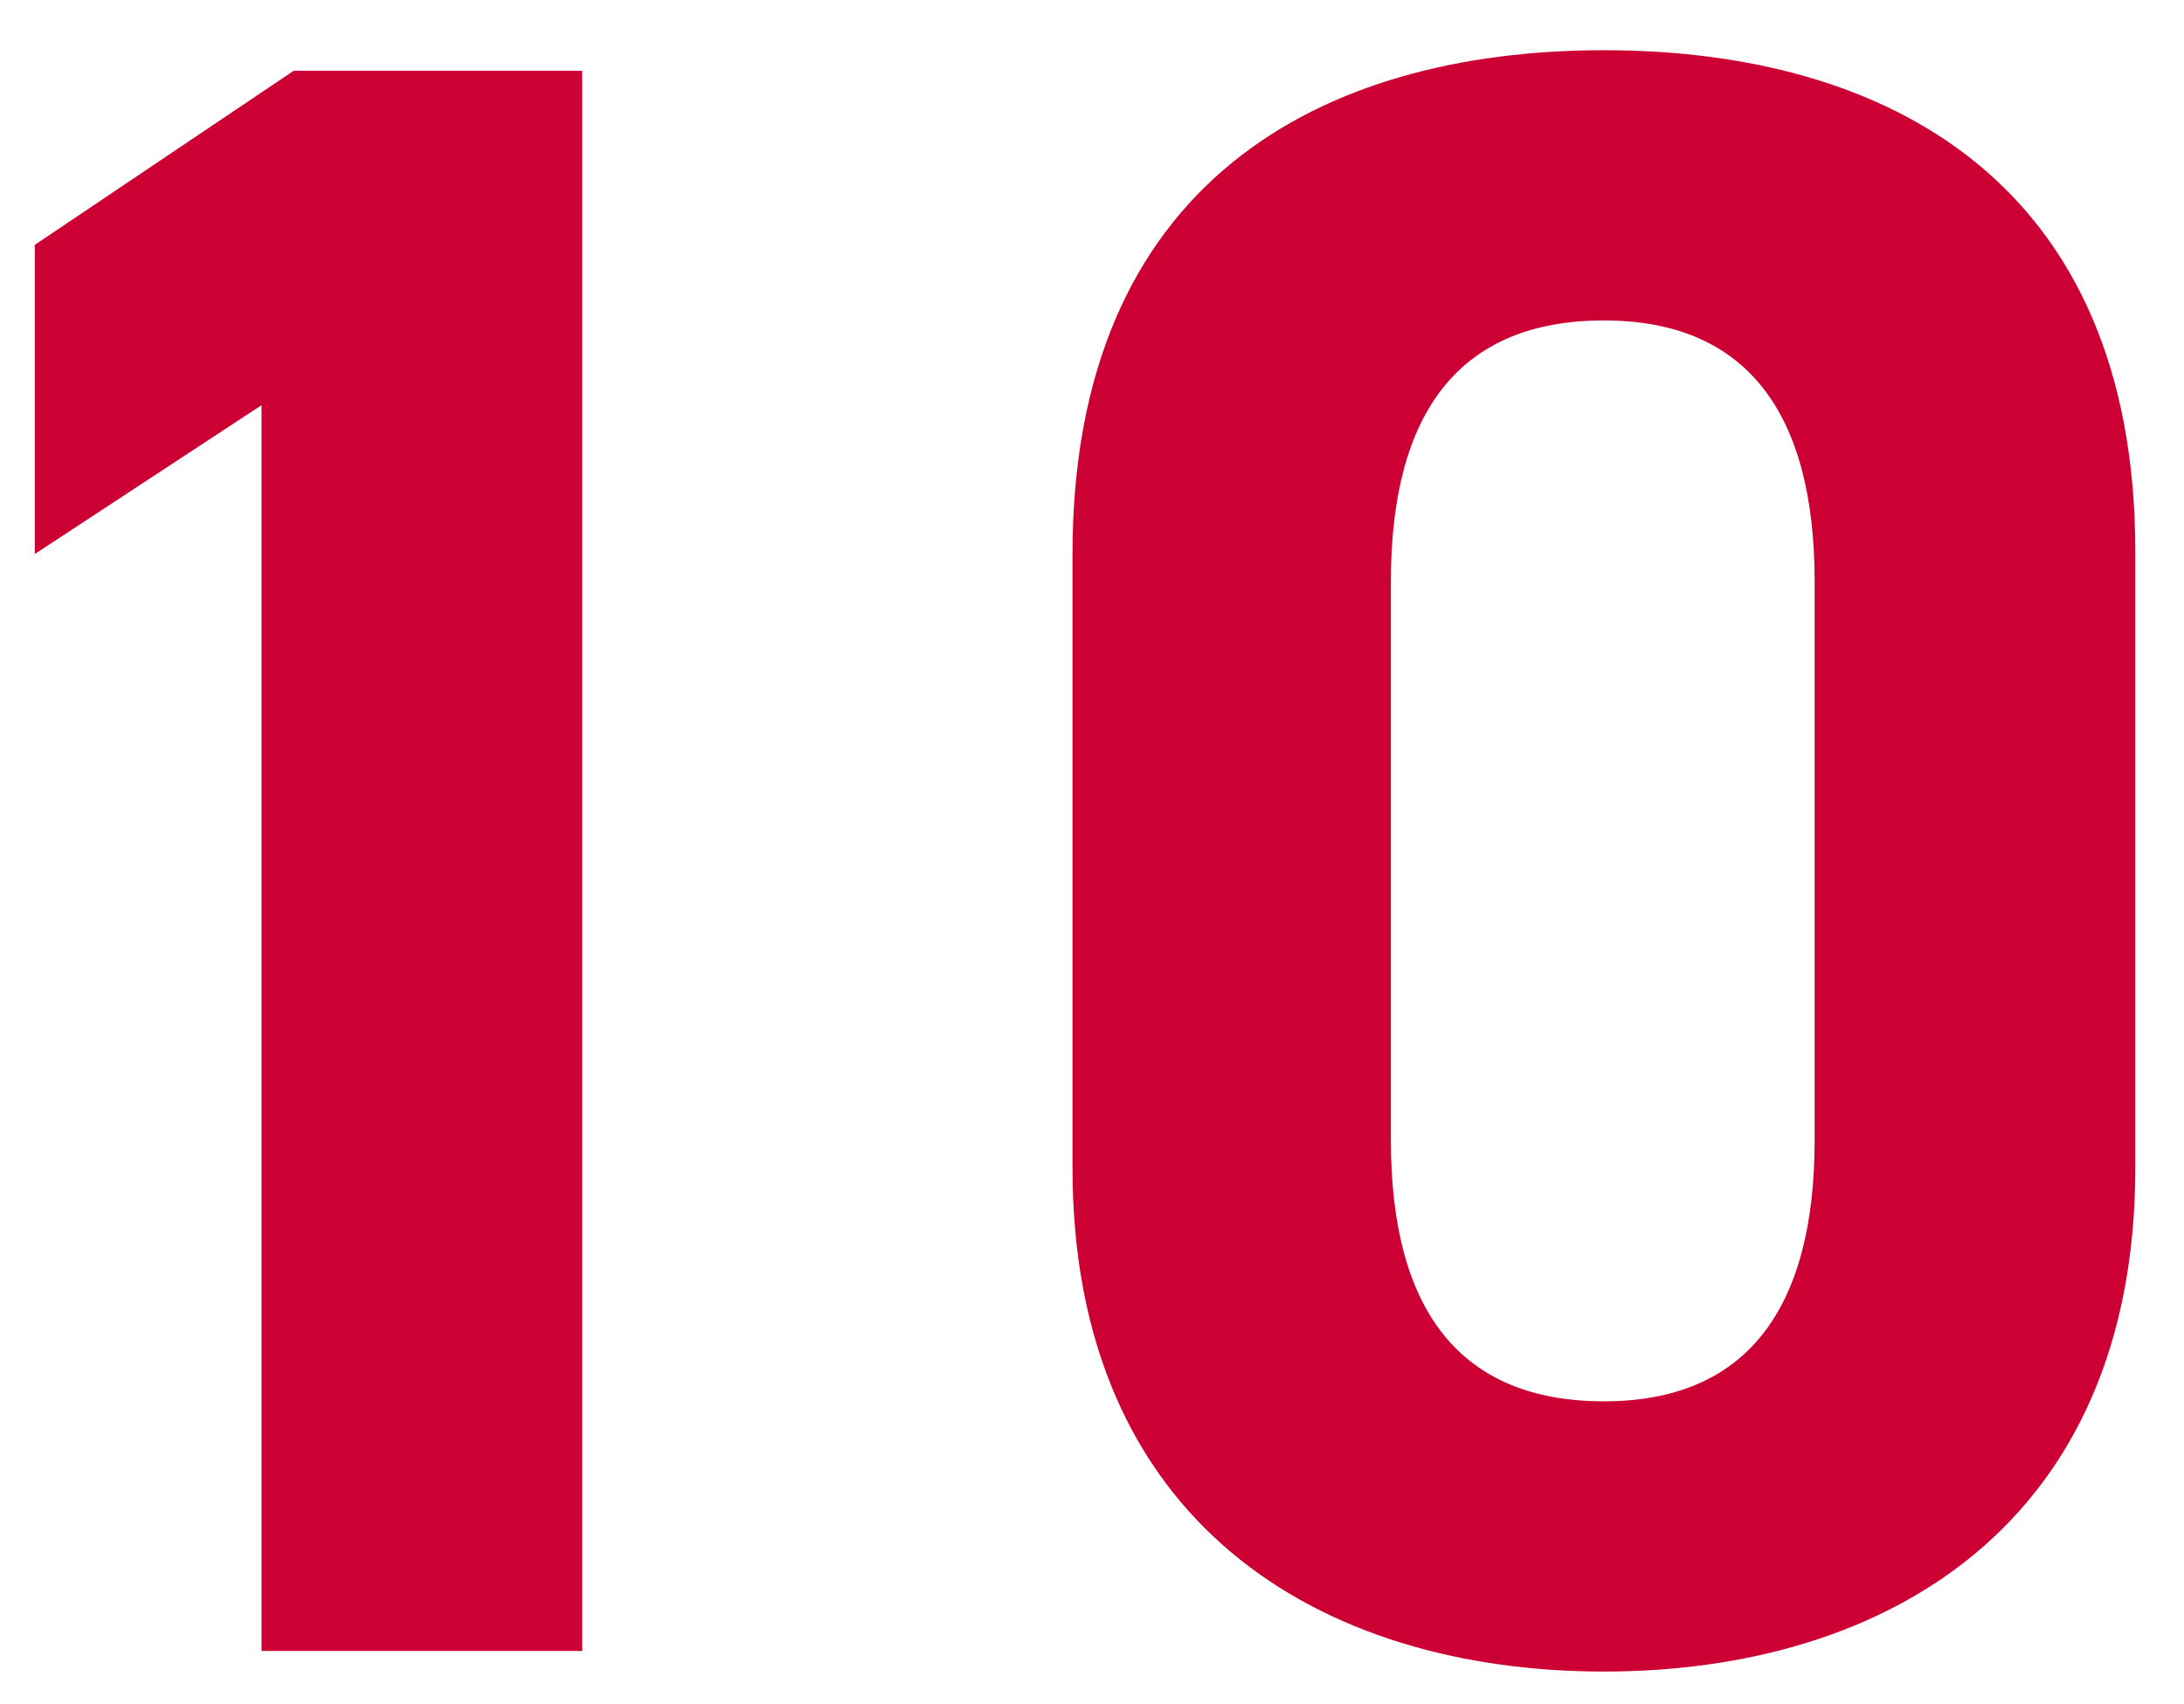 <svg width="41" height="32" viewBox="0 0 41 32" fill="none" xmlns="http://www.w3.org/2000/svg">
<path d="M10.93 1.33V31H4.91V7.608L0.653 10.403V4.598L5.512 1.33H10.93ZM40.086 10.36V21.927C40.086 28.592 35.442 31.387 30.11 31.387C24.778 31.387 20.134 28.592 20.134 21.927V10.403C20.134 3.437 24.778 0.943 30.11 0.943C35.442 0.943 40.086 3.437 40.086 10.36ZM34.066 10.919C34.066 7.737 32.776 6.017 30.11 6.017C27.401 6.017 26.111 7.737 26.111 10.919V21.411C26.111 24.593 27.401 26.313 30.11 26.313C32.776 26.313 34.066 24.593 34.066 21.411V10.919Z" fill="#CC0033"/>
</svg>
